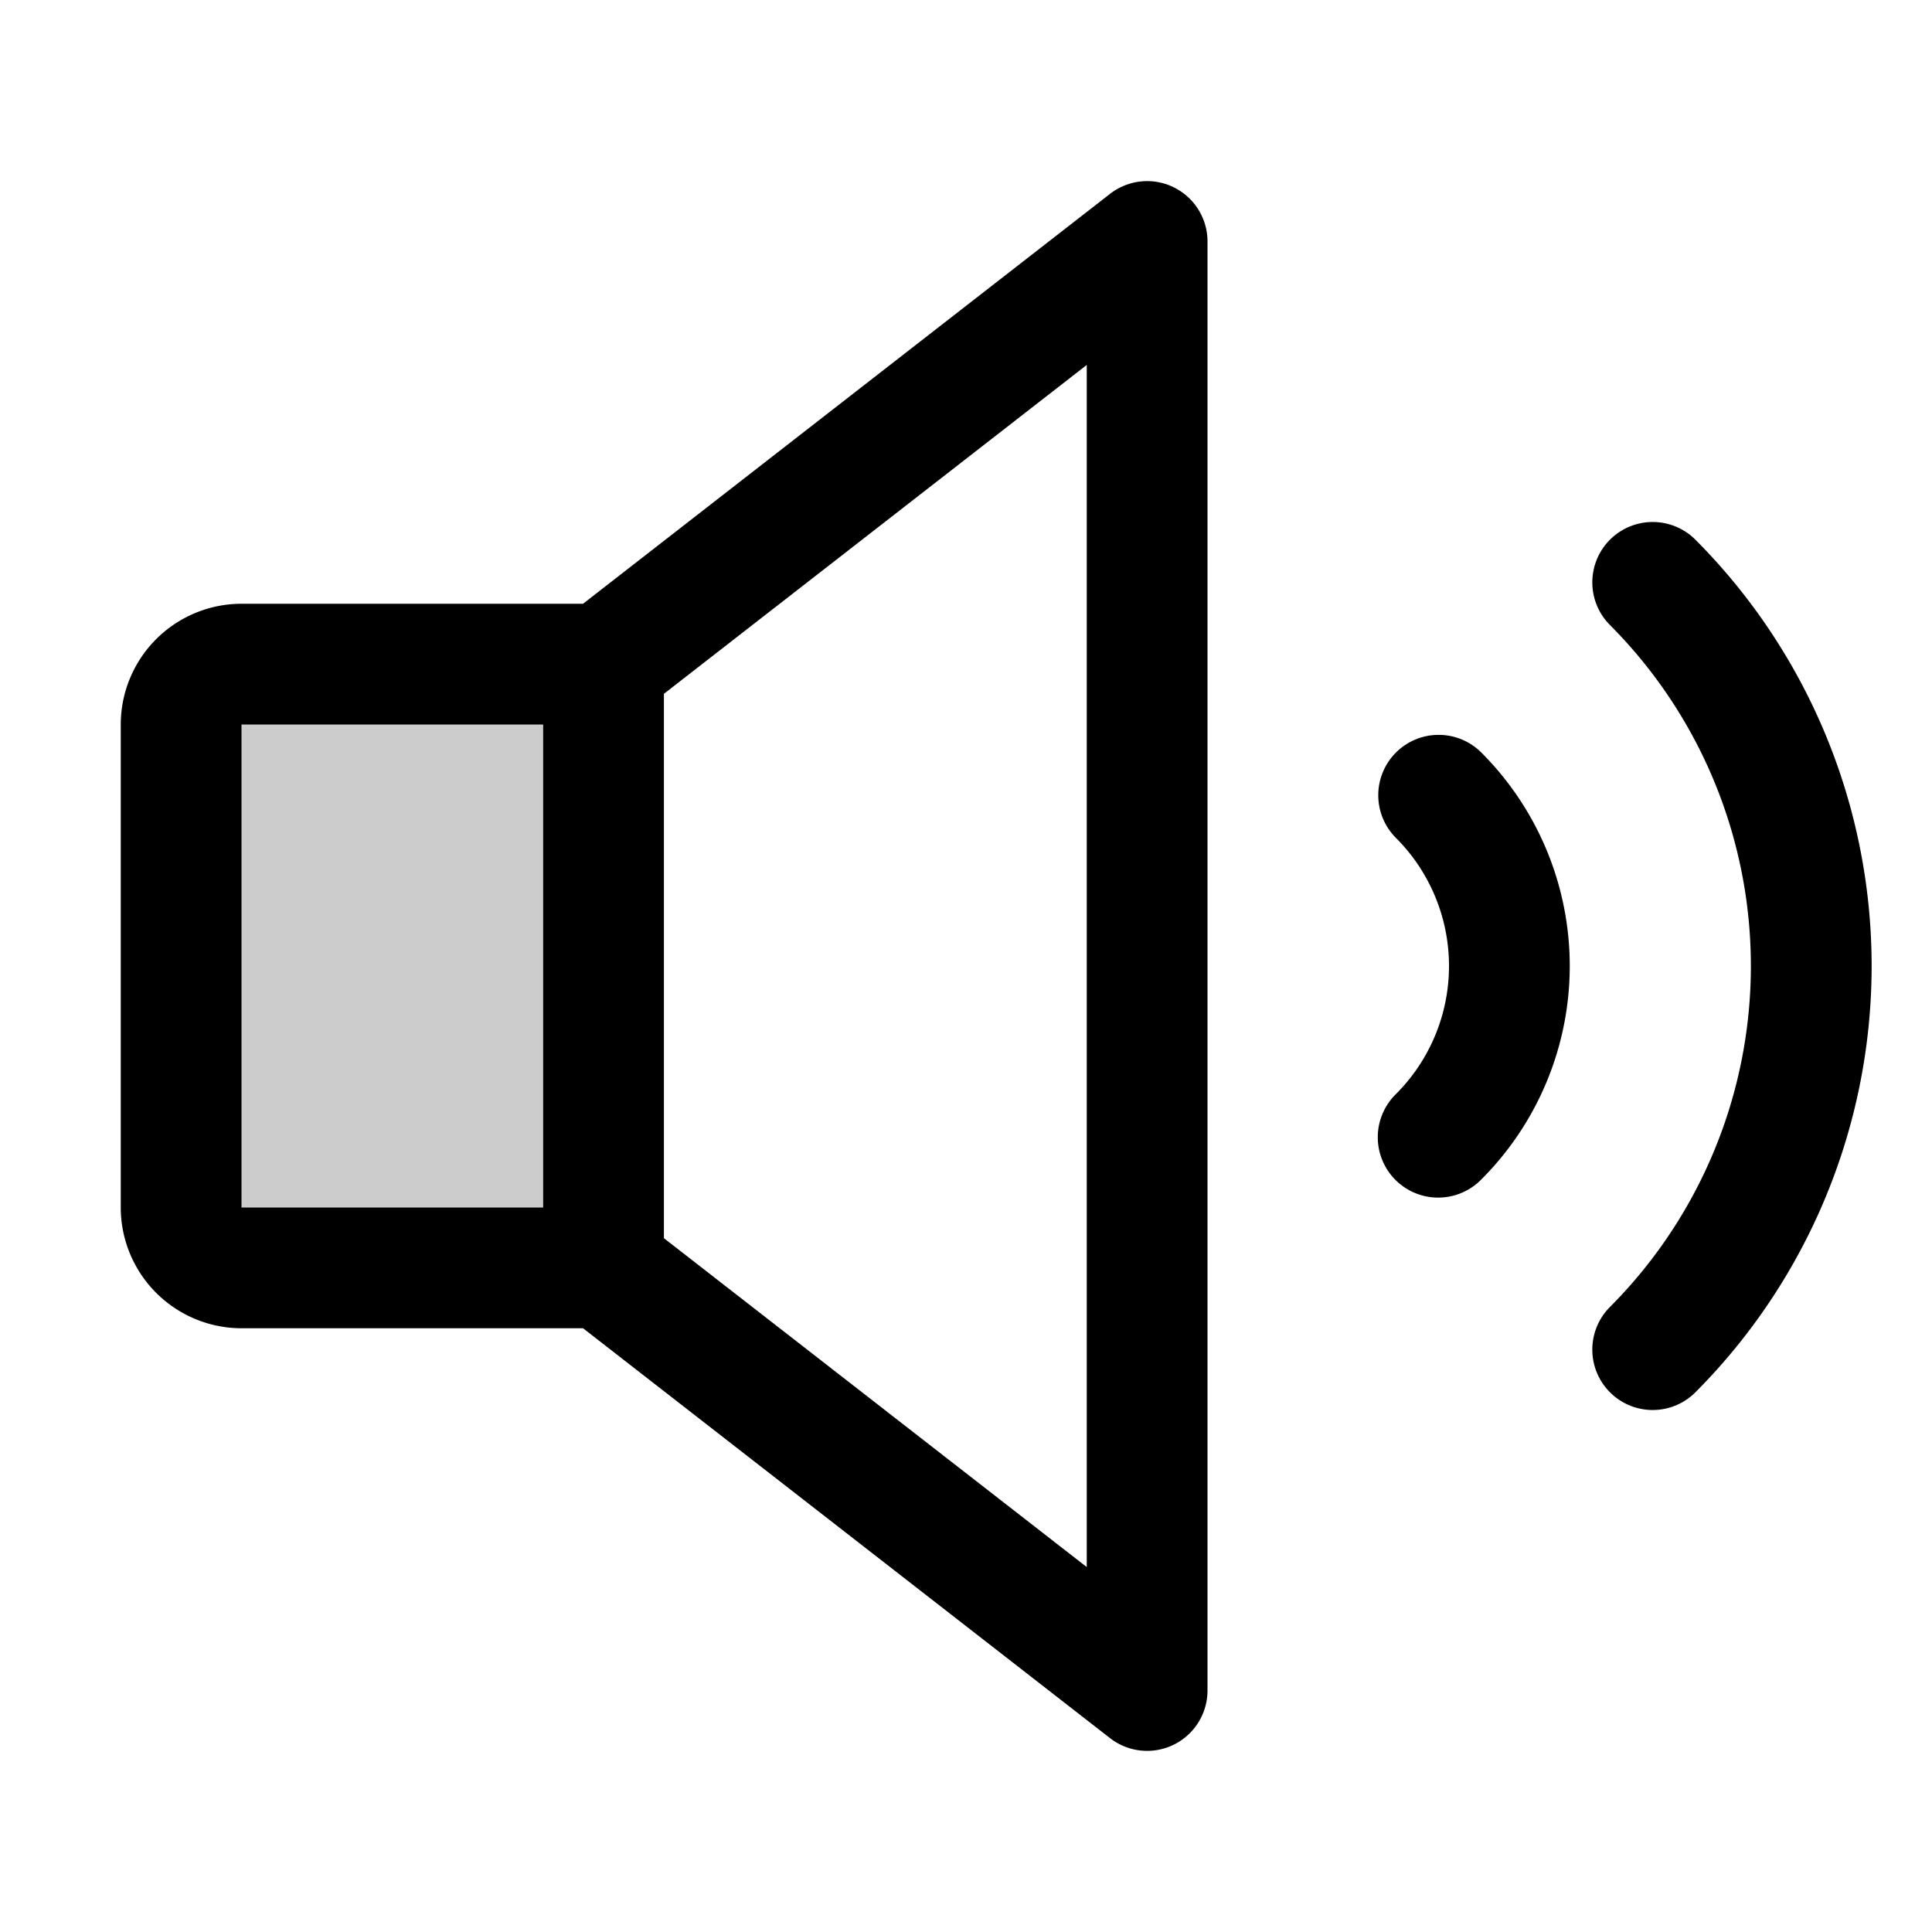 <?xml version="1.0" encoding="utf-8"?><!-- Uploaded to: SVG Repo, www.svgrepo.com, Generator: SVG Repo Mixer Tools -->
<svg fill="#000000" width="800px" height="800px" viewBox="0 0 256 256" id="Flat" xmlns="http://www.w3.org/2000/svg">
  <g opacity="0.2">
    <path d="M80,168H32a8,8,0,0,1-8-8V96a8,8,0,0,1,8-8H80Z"/>
  </g>
  <g>
    <path d="M224.568,71.431a8.001,8.001,0,0,0-11.314,11.314,63.998,63.998,0,0,1,0,90.51,8.001,8.001,0,0,0,11.314,11.314,80.001,80.001,0,0,0,0-113.139Z"/>
    <path d="M155.515,24.813a7.994,7.994,0,0,0-8.426.872L77.255,80H32A16.018,16.018,0,0,0,16,96v64a16.018,16.018,0,0,0,16,16H77.255l69.834,54.314A8,8,0,0,0,160,224V32A8,8,0,0,0,155.515,24.813ZM32,96H71.971v64H32ZM144,207.643,87.971,164.065V91.935L144,48.357Z"/>
    <path d="M184.97,99.717a7.999,7.999,0,0,0,.001,11.313,23.998,23.998,0,0,1,0,33.939,8,8,0,1,0,11.312,11.314,39.997,39.997,0,0,0,0-56.568A7.998,7.998,0,0,0,184.97,99.717Z"/>
  </g>
</svg>